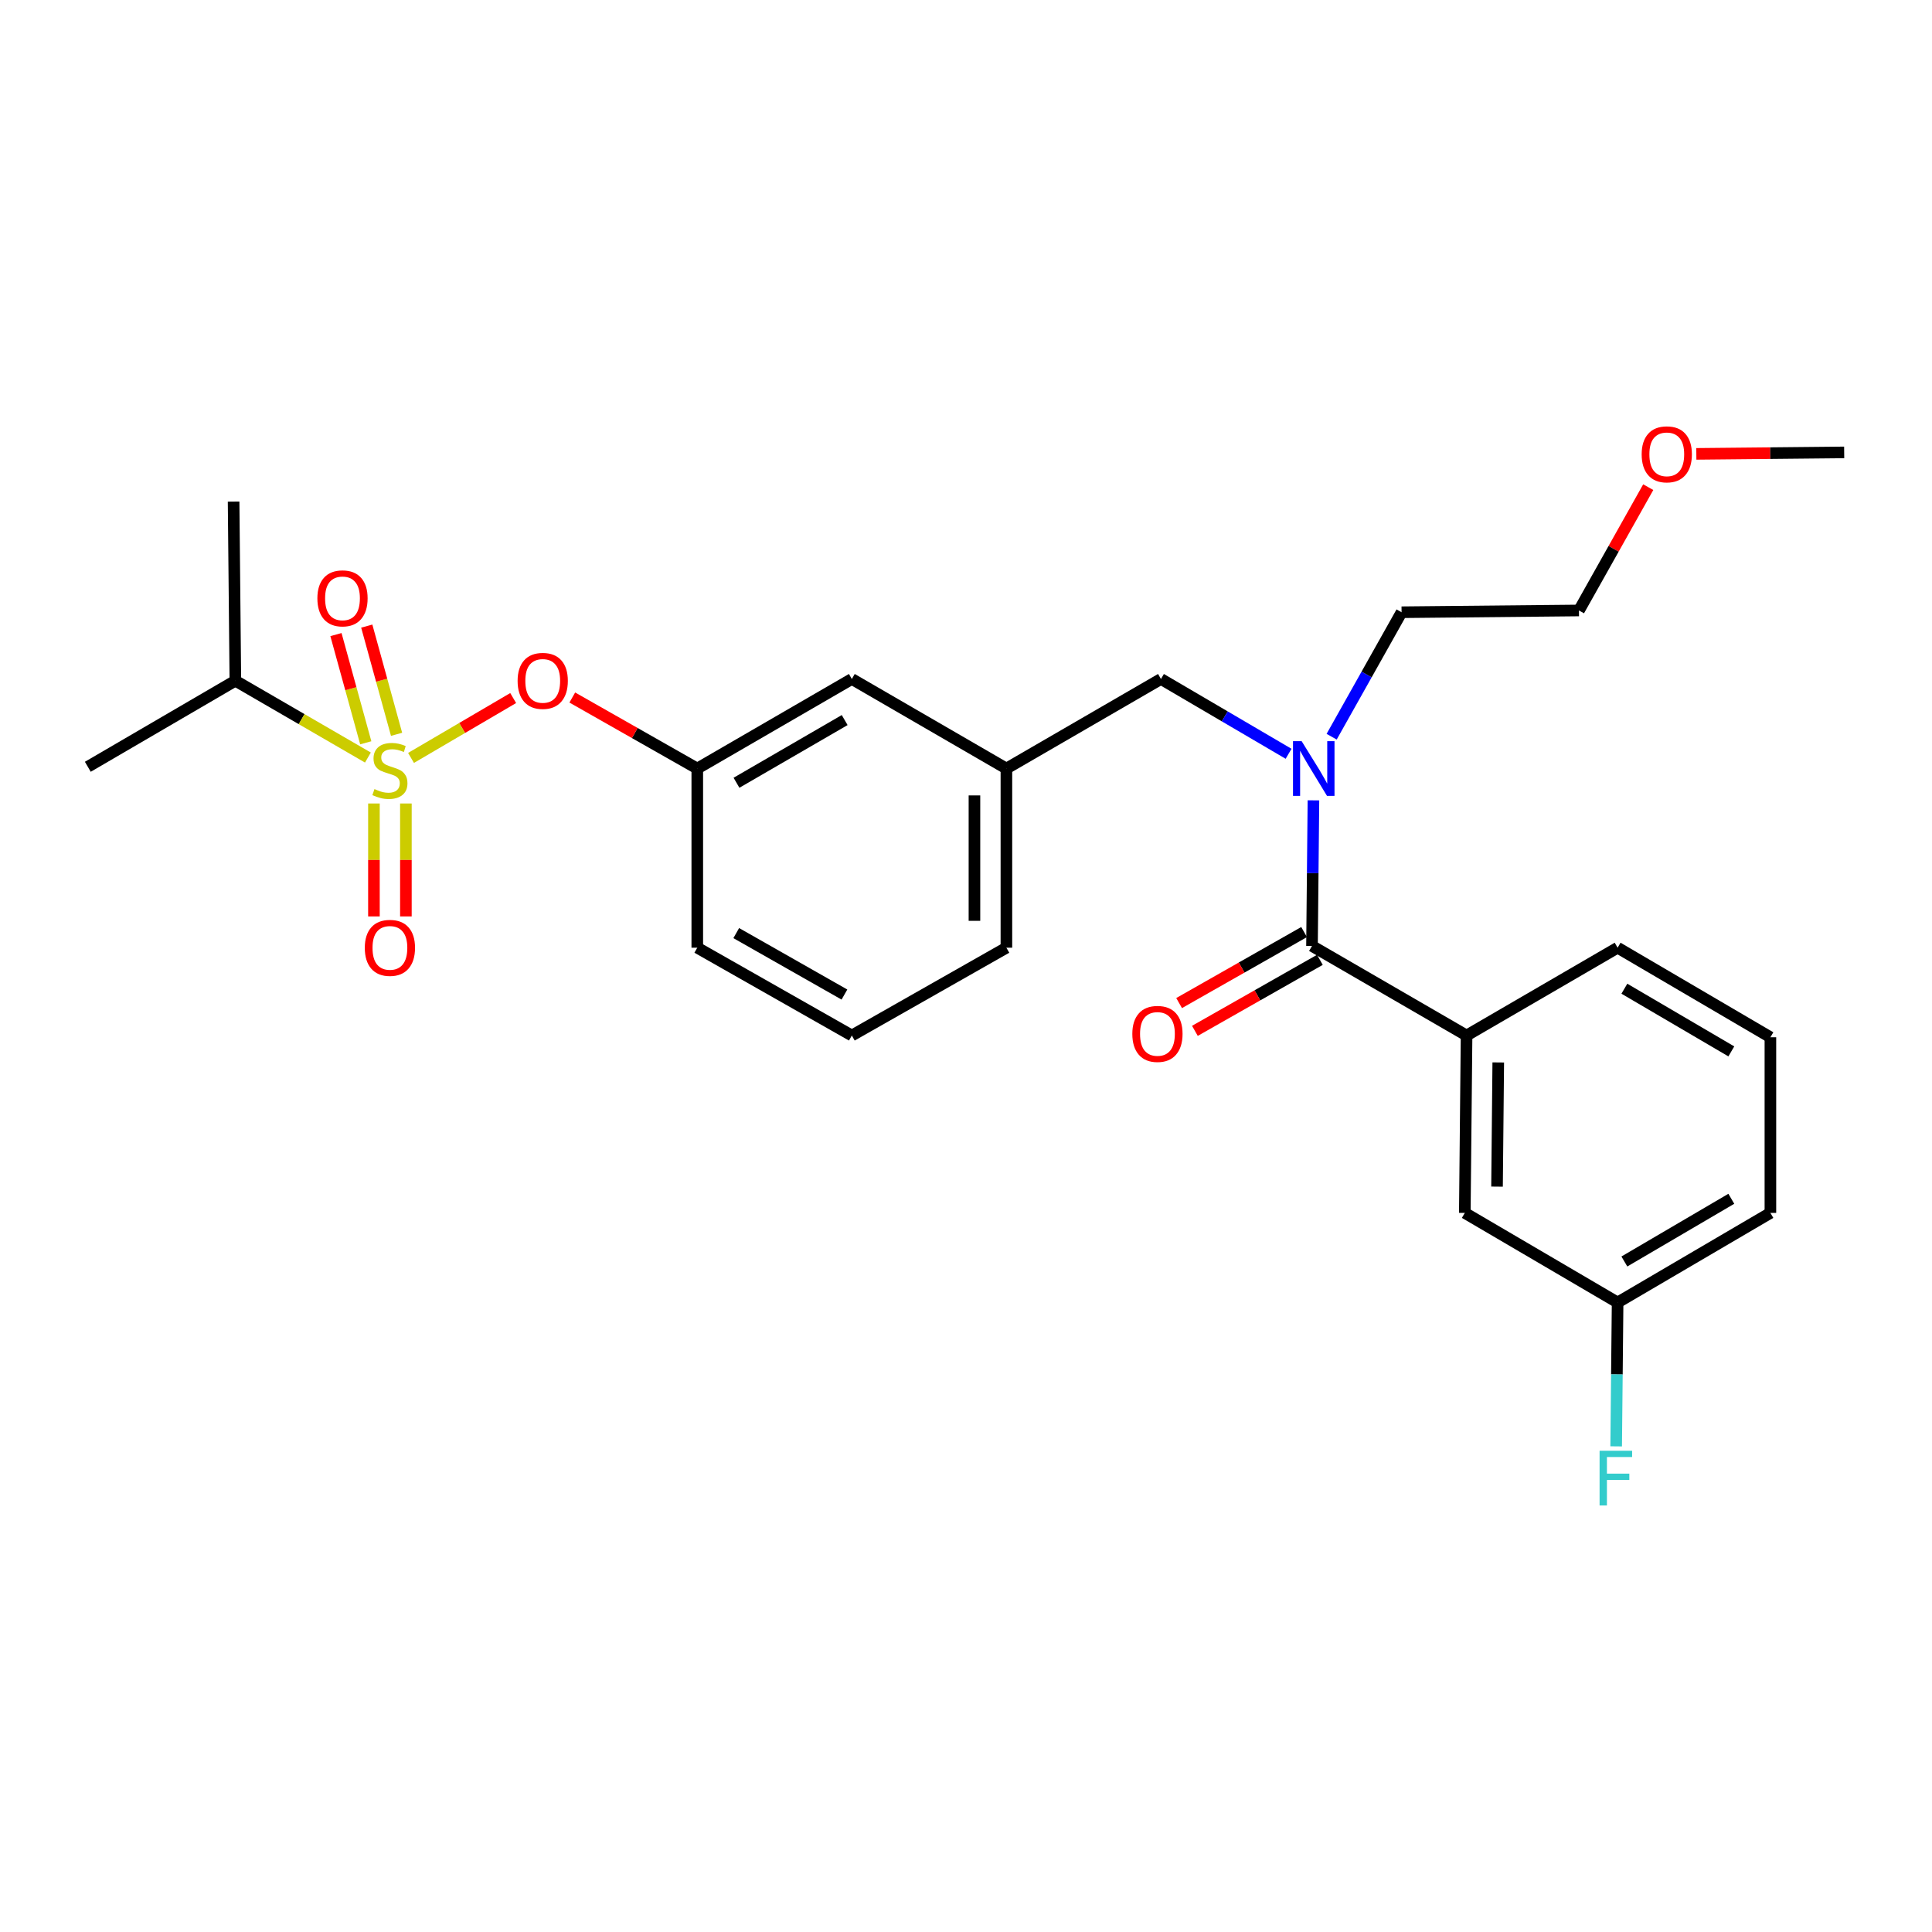 <?xml version='1.0' encoding='iso-8859-1'?>
<svg version='1.1' baseProfile='full'
              xmlns='http://www.w3.org/2000/svg'
                      xmlns:rdkit='http://www.rdkit.org/xml'
                      xmlns:xlink='http://www.w3.org/1999/xlink'
                  xml:space='preserve'
width='1000px' height='1000px' viewBox='0 0 1000 1000'>
<!-- END OF HEADER -->
<rect style='opacity:1.0;fill:#FFFFFF;stroke:none' width='1000' height='1000' x='0' y='0'> </rect>
<path class='bond-0' d='M 679.087,489.621 L 759.093,535.977' style='fill:none;fill-rule:evenodd;stroke:#000000;stroke-width:6px;stroke-linecap:butt;stroke-linejoin:miter;stroke-opacity:1' />
<path class='bond-1' d='M 675.002,482.43 L 642.654,500.808' style='fill:none;fill-rule:evenodd;stroke:#000000;stroke-width:6px;stroke-linecap:butt;stroke-linejoin:miter;stroke-opacity:1' />
<path class='bond-1' d='M 642.654,500.808 L 610.306,519.185' style='fill:none;fill-rule:evenodd;stroke:#FF0000;stroke-width:6px;stroke-linecap:butt;stroke-linejoin:miter;stroke-opacity:1' />
<path class='bond-1' d='M 683.172,496.811 L 650.824,515.189' style='fill:none;fill-rule:evenodd;stroke:#000000;stroke-width:6px;stroke-linecap:butt;stroke-linejoin:miter;stroke-opacity:1' />
<path class='bond-1' d='M 650.824,515.189 L 618.476,533.566' style='fill:none;fill-rule:evenodd;stroke:#FF0000;stroke-width:6px;stroke-linecap:butt;stroke-linejoin:miter;stroke-opacity:1' />
<path class='bond-2' d='M 679.087,489.621 L 679.461,451.937' style='fill:none;fill-rule:evenodd;stroke:#000000;stroke-width:6px;stroke-linecap:butt;stroke-linejoin:miter;stroke-opacity:1' />
<path class='bond-2' d='M 679.461,451.937 L 679.834,414.254' style='fill:none;fill-rule:evenodd;stroke:#0000FF;stroke-width:6px;stroke-linecap:butt;stroke-linejoin:miter;stroke-opacity:1' />
<path class='bond-3' d='M 600.91,351.441 L 520.913,397.798' style='fill:none;fill-rule:evenodd;stroke:#000000;stroke-width:6px;stroke-linecap:butt;stroke-linejoin:miter;stroke-opacity:1' />
<path class='bond-4' d='M 600.91,351.441 L 633.938,370.8' style='fill:none;fill-rule:evenodd;stroke:#000000;stroke-width:6px;stroke-linecap:butt;stroke-linejoin:miter;stroke-opacity:1' />
<path class='bond-4' d='M 633.938,370.8 L 666.965,390.16' style='fill:none;fill-rule:evenodd;stroke:#0000FF;stroke-width:6px;stroke-linecap:butt;stroke-linejoin:miter;stroke-opacity:1' />
<path class='bond-5' d='M 689.256,381.318 L 707.355,349.105' style='fill:none;fill-rule:evenodd;stroke:#0000FF;stroke-width:6px;stroke-linecap:butt;stroke-linejoin:miter;stroke-opacity:1' />
<path class='bond-5' d='M 707.355,349.105 L 725.453,316.892' style='fill:none;fill-rule:evenodd;stroke:#000000;stroke-width:6px;stroke-linecap:butt;stroke-linejoin:miter;stroke-opacity:1' />
<path class='bond-6' d='M 759.093,535.977 L 758.183,627.8' style='fill:none;fill-rule:evenodd;stroke:#000000;stroke-width:6px;stroke-linecap:butt;stroke-linejoin:miter;stroke-opacity:1' />
<path class='bond-6' d='M 775.495,549.915 L 774.859,614.19' style='fill:none;fill-rule:evenodd;stroke:#000000;stroke-width:6px;stroke-linecap:butt;stroke-linejoin:miter;stroke-opacity:1' />
<path class='bond-7' d='M 759.093,535.977 L 837.27,490.53' style='fill:none;fill-rule:evenodd;stroke:#000000;stroke-width:6px;stroke-linecap:butt;stroke-linejoin:miter;stroke-opacity:1' />
<path class='bond-8' d='M 758.183,627.8 L 837.27,674.166' style='fill:none;fill-rule:evenodd;stroke:#000000;stroke-width:6px;stroke-linecap:butt;stroke-linejoin:miter;stroke-opacity:1' />
<path class='bond-9' d='M 853.127,252.156 L 835.197,284.069' style='fill:none;fill-rule:evenodd;stroke:#FF0000;stroke-width:6px;stroke-linecap:butt;stroke-linejoin:miter;stroke-opacity:1' />
<path class='bond-9' d='M 835.197,284.069 L 817.267,315.982' style='fill:none;fill-rule:evenodd;stroke:#000000;stroke-width:6px;stroke-linecap:butt;stroke-linejoin:miter;stroke-opacity:1' />
<path class='bond-10' d='M 878.019,234.924 L 916.282,234.545' style='fill:none;fill-rule:evenodd;stroke:#FF0000;stroke-width:6px;stroke-linecap:butt;stroke-linejoin:miter;stroke-opacity:1' />
<path class='bond-10' d='M 916.282,234.545 L 954.545,234.166' style='fill:none;fill-rule:evenodd;stroke:#000000;stroke-width:6px;stroke-linecap:butt;stroke-linejoin:miter;stroke-opacity:1' />
<path class='bond-11' d='M 725.453,316.892 L 817.267,315.982' style='fill:none;fill-rule:evenodd;stroke:#000000;stroke-width:6px;stroke-linecap:butt;stroke-linejoin:miter;stroke-opacity:1' />
<path class='bond-12' d='M 520.913,490.53 L 520.913,397.798' style='fill:none;fill-rule:evenodd;stroke:#000000;stroke-width:6px;stroke-linecap:butt;stroke-linejoin:miter;stroke-opacity:1' />
<path class='bond-12' d='M 504.374,476.62 L 504.374,411.708' style='fill:none;fill-rule:evenodd;stroke:#000000;stroke-width:6px;stroke-linecap:butt;stroke-linejoin:miter;stroke-opacity:1' />
<path class='bond-13' d='M 520.913,490.53 L 440.908,535.977' style='fill:none;fill-rule:evenodd;stroke:#000000;stroke-width:6px;stroke-linecap:butt;stroke-linejoin:miter;stroke-opacity:1' />
<path class='bond-14' d='M 520.913,397.798 L 440.908,351.441' style='fill:none;fill-rule:evenodd;stroke:#000000;stroke-width:6px;stroke-linecap:butt;stroke-linejoin:miter;stroke-opacity:1' />
<path class='bond-15' d='M 440.908,351.441 L 360.911,397.798' style='fill:none;fill-rule:evenodd;stroke:#000000;stroke-width:6px;stroke-linecap:butt;stroke-linejoin:miter;stroke-opacity:1' />
<path class='bond-15' d='M 437.201,372.705 L 381.203,405.155' style='fill:none;fill-rule:evenodd;stroke:#000000;stroke-width:6px;stroke-linecap:butt;stroke-linejoin:miter;stroke-opacity:1' />
<path class='bond-16' d='M 360.911,397.798 L 360.911,490.53' style='fill:none;fill-rule:evenodd;stroke:#000000;stroke-width:6px;stroke-linecap:butt;stroke-linejoin:miter;stroke-opacity:1' />
<path class='bond-17' d='M 360.911,397.798 L 328.563,379.417' style='fill:none;fill-rule:evenodd;stroke:#000000;stroke-width:6px;stroke-linecap:butt;stroke-linejoin:miter;stroke-opacity:1' />
<path class='bond-17' d='M 328.563,379.417 L 296.215,361.036' style='fill:none;fill-rule:evenodd;stroke:#FF0000;stroke-width:6px;stroke-linecap:butt;stroke-linejoin:miter;stroke-opacity:1' />
<path class='bond-18' d='M 360.911,490.53 L 440.908,535.977' style='fill:none;fill-rule:evenodd;stroke:#000000;stroke-width:6px;stroke-linecap:butt;stroke-linejoin:miter;stroke-opacity:1' />
<path class='bond-18' d='M 381.08,482.966 L 437.078,514.78' style='fill:none;fill-rule:evenodd;stroke:#000000;stroke-width:6px;stroke-linecap:butt;stroke-linejoin:miter;stroke-opacity:1' />
<path class='bond-19' d='M 121.822,352.342 L 120.912,259.619' style='fill:none;fill-rule:evenodd;stroke:#000000;stroke-width:6px;stroke-linecap:butt;stroke-linejoin:miter;stroke-opacity:1' />
<path class='bond-20' d='M 121.822,352.342 L 45.455,396.888' style='fill:none;fill-rule:evenodd;stroke:#000000;stroke-width:6px;stroke-linecap:butt;stroke-linejoin:miter;stroke-opacity:1' />
<path class='bond-21' d='M 121.822,352.342 L 156.124,372.224' style='fill:none;fill-rule:evenodd;stroke:#000000;stroke-width:6px;stroke-linecap:butt;stroke-linejoin:miter;stroke-opacity:1' />
<path class='bond-21' d='M 156.124,372.224 L 190.427,392.105' style='fill:none;fill-rule:evenodd;stroke:#CCCC00;stroke-width:6px;stroke-linecap:butt;stroke-linejoin:miter;stroke-opacity:1' />
<path class='bond-22' d='M 265.622,361.306 L 239.185,376.804' style='fill:none;fill-rule:evenodd;stroke:#FF0000;stroke-width:6px;stroke-linecap:butt;stroke-linejoin:miter;stroke-opacity:1' />
<path class='bond-22' d='M 239.185,376.804 L 212.747,392.301' style='fill:none;fill-rule:evenodd;stroke:#CCCC00;stroke-width:6px;stroke-linecap:butt;stroke-linejoin:miter;stroke-opacity:1' />
<path class='bond-23' d='M 193.548,415.883 L 193.548,445.114' style='fill:none;fill-rule:evenodd;stroke:#CCCC00;stroke-width:6px;stroke-linecap:butt;stroke-linejoin:miter;stroke-opacity:1' />
<path class='bond-23' d='M 193.548,445.114 L 193.548,474.344' style='fill:none;fill-rule:evenodd;stroke:#FF0000;stroke-width:6px;stroke-linecap:butt;stroke-linejoin:miter;stroke-opacity:1' />
<path class='bond-23' d='M 210.088,415.883 L 210.088,445.114' style='fill:none;fill-rule:evenodd;stroke:#CCCC00;stroke-width:6px;stroke-linecap:butt;stroke-linejoin:miter;stroke-opacity:1' />
<path class='bond-23' d='M 210.088,445.114 L 210.088,474.344' style='fill:none;fill-rule:evenodd;stroke:#FF0000;stroke-width:6px;stroke-linecap:butt;stroke-linejoin:miter;stroke-opacity:1' />
<path class='bond-24' d='M 205.264,380.081 L 197.549,352.076' style='fill:none;fill-rule:evenodd;stroke:#CCCC00;stroke-width:6px;stroke-linecap:butt;stroke-linejoin:miter;stroke-opacity:1' />
<path class='bond-24' d='M 197.549,352.076 L 189.834,324.071' style='fill:none;fill-rule:evenodd;stroke:#FF0000;stroke-width:6px;stroke-linecap:butt;stroke-linejoin:miter;stroke-opacity:1' />
<path class='bond-24' d='M 189.319,384.474 L 181.603,356.469' style='fill:none;fill-rule:evenodd;stroke:#CCCC00;stroke-width:6px;stroke-linecap:butt;stroke-linejoin:miter;stroke-opacity:1' />
<path class='bond-24' d='M 181.603,356.469 L 173.888,328.464' style='fill:none;fill-rule:evenodd;stroke:#FF0000;stroke-width:6px;stroke-linecap:butt;stroke-linejoin:miter;stroke-opacity:1' />
<path class='bond-25' d='M 837.27,674.166 L 836.898,711.401' style='fill:none;fill-rule:evenodd;stroke:#000000;stroke-width:6px;stroke-linecap:butt;stroke-linejoin:miter;stroke-opacity:1' />
<path class='bond-25' d='M 836.898,711.401 L 836.525,748.637' style='fill:none;fill-rule:evenodd;stroke:#33CCCC;stroke-width:6px;stroke-linecap:butt;stroke-linejoin:miter;stroke-opacity:1' />
<path class='bond-26' d='M 837.27,674.166 L 916.357,627.8' style='fill:none;fill-rule:evenodd;stroke:#000000;stroke-width:6px;stroke-linecap:butt;stroke-linejoin:miter;stroke-opacity:1' />
<path class='bond-26' d='M 840.768,652.943 L 896.129,620.487' style='fill:none;fill-rule:evenodd;stroke:#000000;stroke-width:6px;stroke-linecap:butt;stroke-linejoin:miter;stroke-opacity:1' />
<path class='bond-27' d='M 837.27,490.53 L 916.357,536.887' style='fill:none;fill-rule:evenodd;stroke:#000000;stroke-width:6px;stroke-linecap:butt;stroke-linejoin:miter;stroke-opacity:1' />
<path class='bond-27' d='M 840.77,511.753 L 896.13,544.203' style='fill:none;fill-rule:evenodd;stroke:#000000;stroke-width:6px;stroke-linecap:butt;stroke-linejoin:miter;stroke-opacity:1' />
<path class='bond-28' d='M 916.357,536.887 L 916.357,627.8' style='fill:none;fill-rule:evenodd;stroke:#000000;stroke-width:6px;stroke-linecap:butt;stroke-linejoin:miter;stroke-opacity:1' />
<path  class='atom-2' d='M 673.737 383.638
L 683.017 398.638
Q 683.937 400.118, 685.417 402.798
Q 686.897 405.478, 686.977 405.638
L 686.977 383.638
L 690.737 383.638
L 690.737 411.958
L 686.857 411.958
L 676.897 395.558
Q 675.737 393.638, 674.497 391.438
Q 673.297 389.238, 672.937 388.558
L 672.937 411.958
L 669.257 411.958
L 669.257 383.638
L 673.737 383.638
' fill='#0000FF'/>
<path  class='atom-5' d='M 849.723 235.156
Q 849.723 228.356, 853.083 224.556
Q 856.443 220.756, 862.723 220.756
Q 869.003 220.756, 872.363 224.556
Q 875.723 228.356, 875.723 235.156
Q 875.723 242.036, 872.323 245.956
Q 868.923 249.836, 862.723 249.836
Q 856.483 249.836, 853.083 245.956
Q 849.723 242.076, 849.723 235.156
M 862.723 246.636
Q 867.043 246.636, 869.363 243.756
Q 871.723 240.836, 871.723 235.156
Q 871.723 229.596, 869.363 226.796
Q 867.043 223.956, 862.723 223.956
Q 858.403 223.956, 856.043 226.756
Q 853.723 229.556, 853.723 235.156
Q 853.723 240.876, 856.043 243.756
Q 858.403 246.636, 862.723 246.636
' fill='#FF0000'/>
<path  class='atom-16' d='M 267.914 352.422
Q 267.914 345.622, 271.274 341.822
Q 274.634 338.022, 280.914 338.022
Q 287.194 338.022, 290.554 341.822
Q 293.914 345.622, 293.914 352.422
Q 293.914 359.302, 290.514 363.222
Q 287.114 367.102, 280.914 367.102
Q 274.674 367.102, 271.274 363.222
Q 267.914 359.342, 267.914 352.422
M 280.914 363.902
Q 285.234 363.902, 287.554 361.022
Q 289.914 358.102, 289.914 352.422
Q 289.914 346.862, 287.554 344.062
Q 285.234 341.222, 280.914 341.222
Q 276.594 341.222, 274.234 344.022
Q 271.914 346.822, 271.914 352.422
Q 271.914 358.142, 274.234 361.022
Q 276.594 363.902, 280.914 363.902
' fill='#FF0000'/>
<path  class='atom-17' d='M 193.818 408.428
Q 194.138 408.548, 195.458 409.108
Q 196.778 409.668, 198.218 410.028
Q 199.698 410.348, 201.138 410.348
Q 203.818 410.348, 205.378 409.068
Q 206.938 407.748, 206.938 405.468
Q 206.938 403.908, 206.138 402.948
Q 205.378 401.988, 204.178 401.468
Q 202.978 400.948, 200.978 400.348
Q 198.458 399.588, 196.938 398.868
Q 195.458 398.148, 194.378 396.628
Q 193.338 395.108, 193.338 392.548
Q 193.338 388.988, 195.738 386.788
Q 198.178 384.588, 202.978 384.588
Q 206.258 384.588, 209.978 386.148
L 209.058 389.228
Q 205.658 387.828, 203.098 387.828
Q 200.338 387.828, 198.818 388.988
Q 197.298 390.108, 197.338 392.068
Q 197.338 393.588, 198.098 394.508
Q 198.898 395.428, 200.018 395.948
Q 201.178 396.468, 203.098 397.068
Q 205.658 397.868, 207.178 398.668
Q 208.698 399.468, 209.778 401.108
Q 210.898 402.708, 210.898 405.468
Q 210.898 409.388, 208.258 411.508
Q 205.658 413.588, 201.298 413.588
Q 198.778 413.588, 196.858 413.028
Q 194.978 412.508, 192.738 411.588
L 193.818 408.428
' fill='#CCCC00'/>
<path  class='atom-18' d='M 188.818 490.61
Q 188.818 483.81, 192.178 480.01
Q 195.538 476.21, 201.818 476.21
Q 208.098 476.21, 211.458 480.01
Q 214.818 483.81, 214.818 490.61
Q 214.818 497.49, 211.418 501.41
Q 208.018 505.29, 201.818 505.29
Q 195.578 505.29, 192.178 501.41
Q 188.818 497.53, 188.818 490.61
M 201.818 502.09
Q 206.138 502.09, 208.458 499.21
Q 210.818 496.29, 210.818 490.61
Q 210.818 485.05, 208.458 482.25
Q 206.138 479.41, 201.818 479.41
Q 197.498 479.41, 195.138 482.21
Q 192.818 485.01, 192.818 490.61
Q 192.818 496.33, 195.138 499.21
Q 197.498 502.09, 201.818 502.09
' fill='#FF0000'/>
<path  class='atom-19' d='M 164.275 309.704
Q 164.275 302.904, 167.635 299.104
Q 170.995 295.304, 177.275 295.304
Q 183.555 295.304, 186.915 299.104
Q 190.275 302.904, 190.275 309.704
Q 190.275 316.584, 186.875 320.504
Q 183.475 324.384, 177.275 324.384
Q 171.035 324.384, 167.635 320.504
Q 164.275 316.624, 164.275 309.704
M 177.275 321.184
Q 181.595 321.184, 183.915 318.304
Q 186.275 315.384, 186.275 309.704
Q 186.275 304.144, 183.915 301.344
Q 181.595 298.504, 177.275 298.504
Q 172.955 298.504, 170.595 301.304
Q 168.275 304.104, 168.275 309.704
Q 168.275 315.424, 170.595 318.304
Q 172.955 321.184, 177.275 321.184
' fill='#FF0000'/>
<path  class='atom-22' d='M 586.091 535.148
Q 586.091 528.348, 589.451 524.548
Q 592.811 520.748, 599.091 520.748
Q 605.371 520.748, 608.731 524.548
Q 612.091 528.348, 612.091 535.148
Q 612.091 542.028, 608.691 545.948
Q 605.291 549.828, 599.091 549.828
Q 592.851 549.828, 589.451 545.948
Q 586.091 542.068, 586.091 535.148
M 599.091 546.628
Q 603.411 546.628, 605.731 543.748
Q 608.091 540.828, 608.091 535.148
Q 608.091 529.588, 605.731 526.788
Q 603.411 523.948, 599.091 523.948
Q 594.771 523.948, 592.411 526.748
Q 590.091 529.548, 590.091 535.148
Q 590.091 540.868, 592.411 543.748
Q 594.771 546.628, 599.091 546.628
' fill='#FF0000'/>
<path  class='atom-24' d='M 827.941 750.91
L 844.781 750.91
L 844.781 754.15
L 831.741 754.15
L 831.741 762.75
L 843.341 762.75
L 843.341 766.03
L 831.741 766.03
L 831.741 779.23
L 827.941 779.23
L 827.941 750.91
' fill='#33CCCC'/>
</svg>
